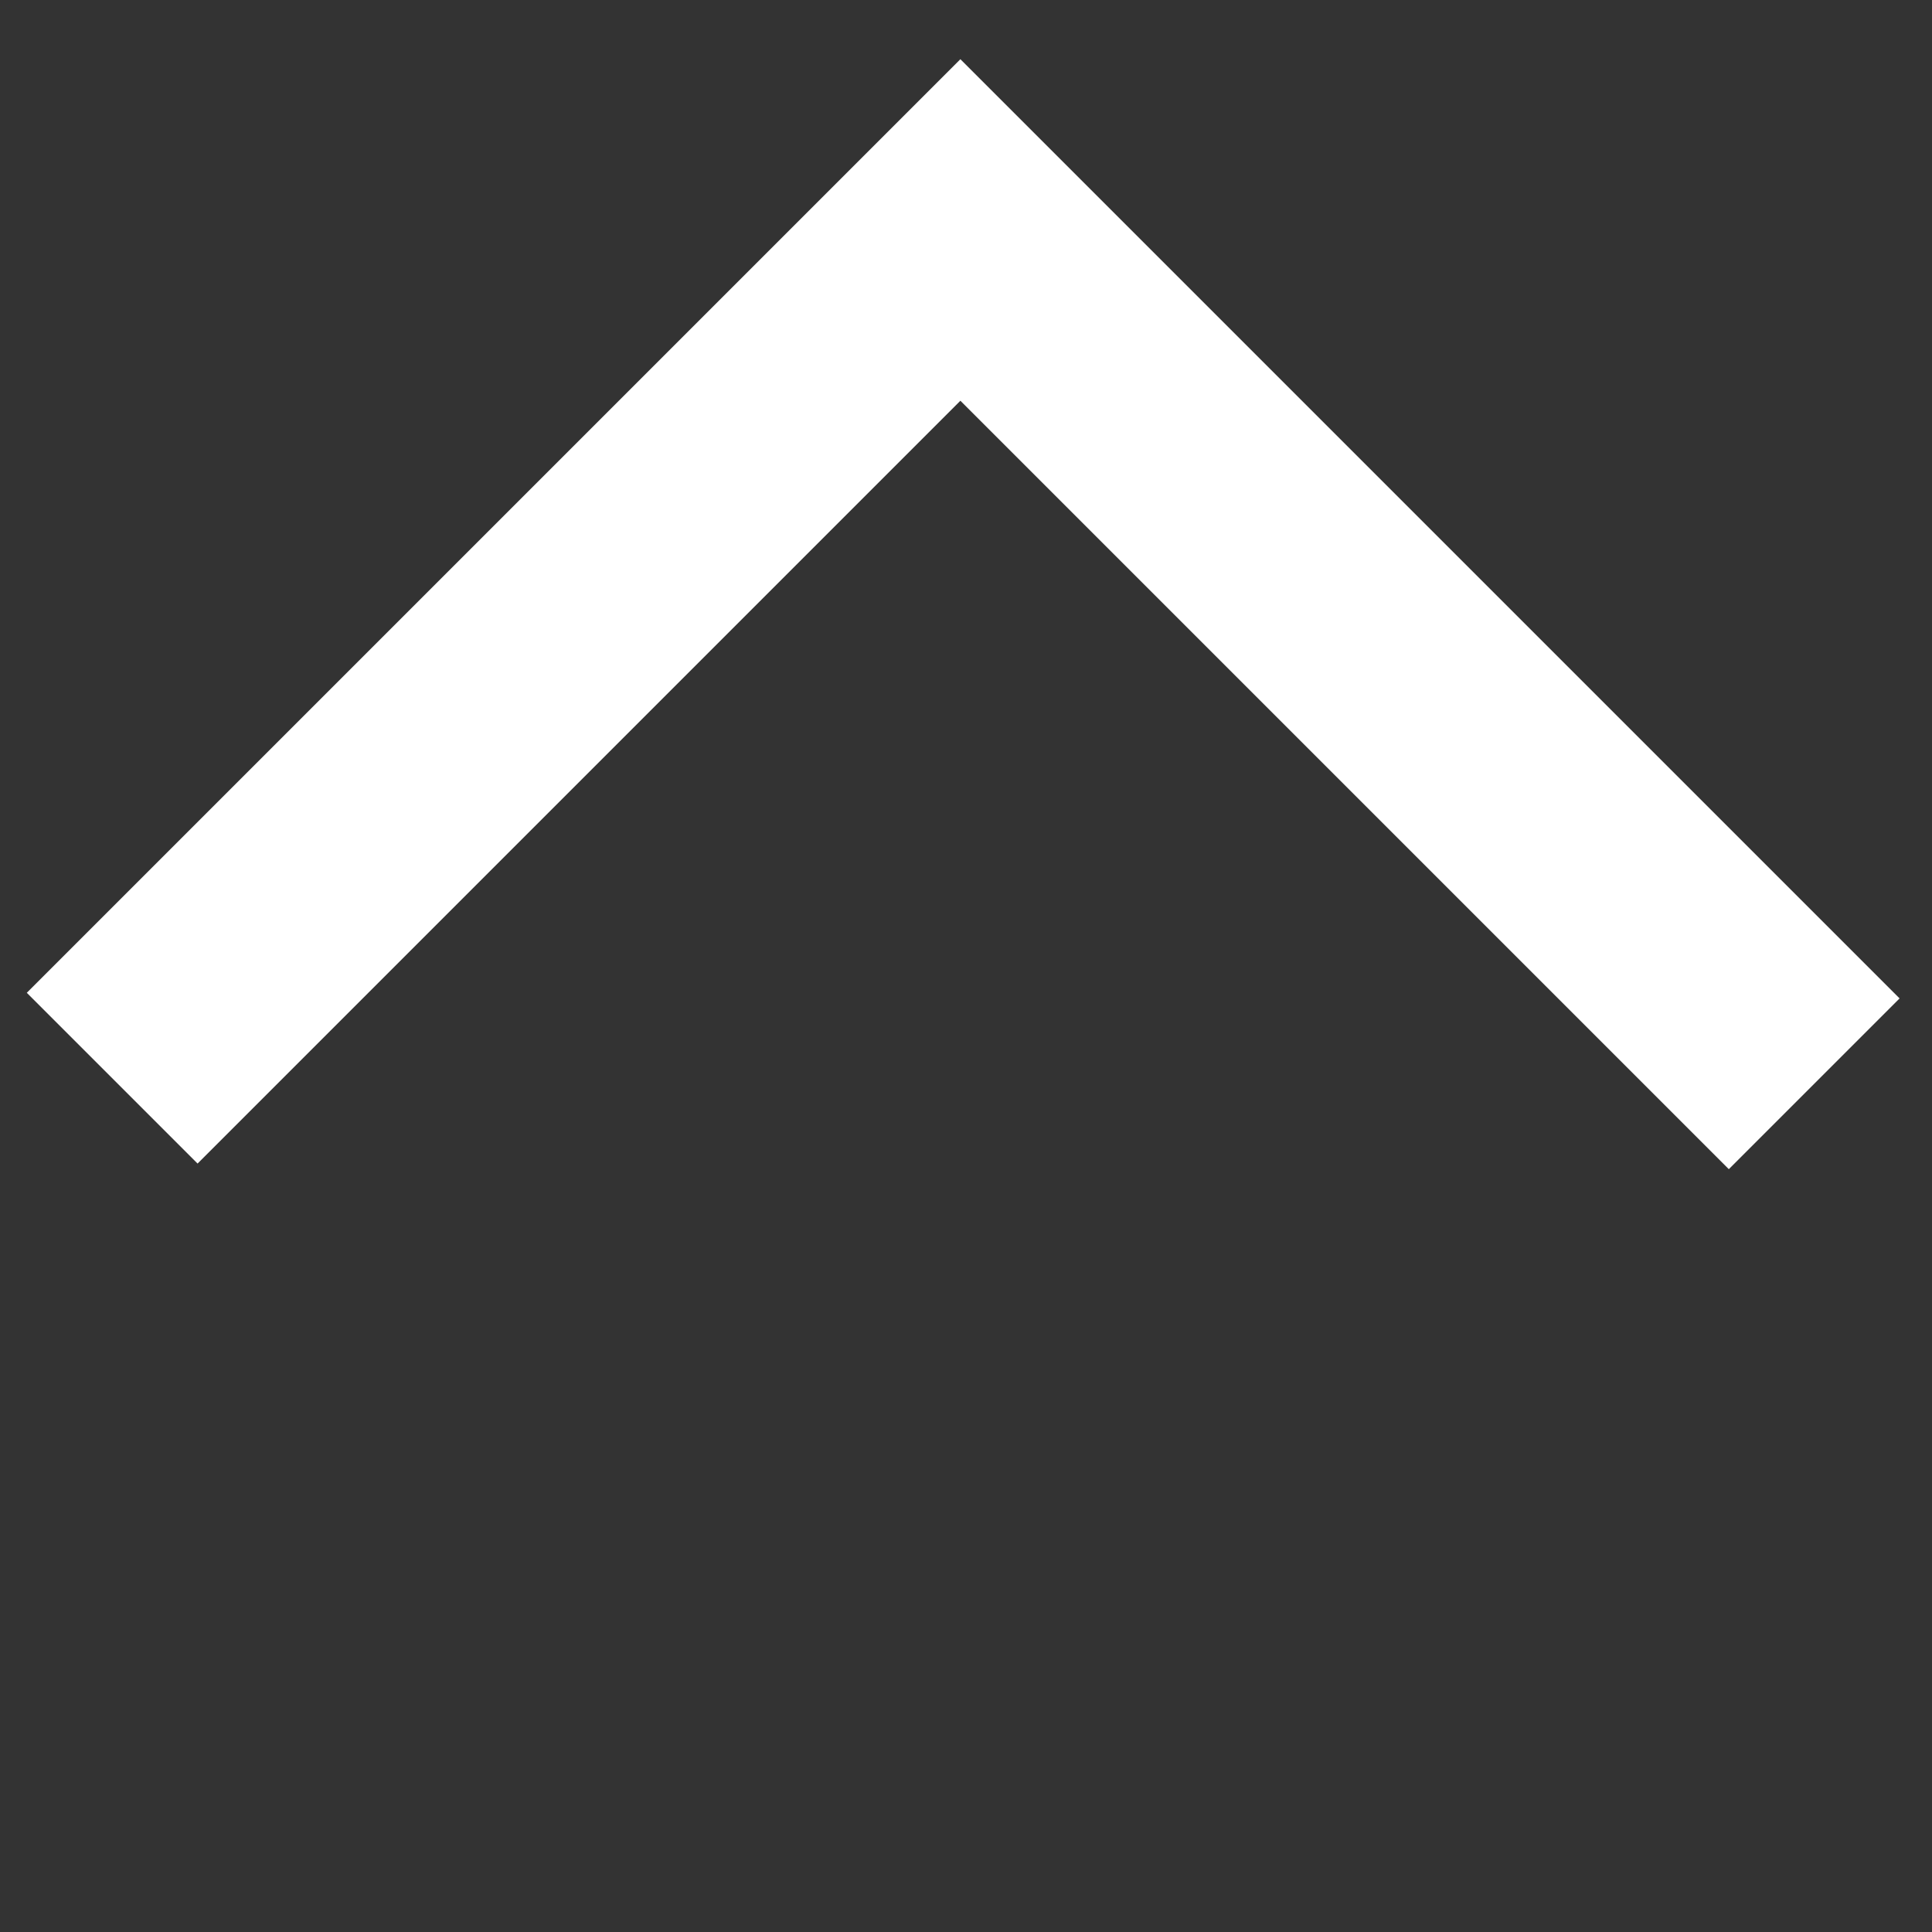 <svg width="32" height="32" viewBox="0 0 32 32" fill="none" xmlns="http://www.w3.org/2000/svg">
<rect x="0" y="0" width="32" height="32" fill="#333333" stroke="none"/>
<path d="M1.858 17.858L15.907 3.809L30.049 17.951" stroke="white" stroke-width="4"/>
</svg>

